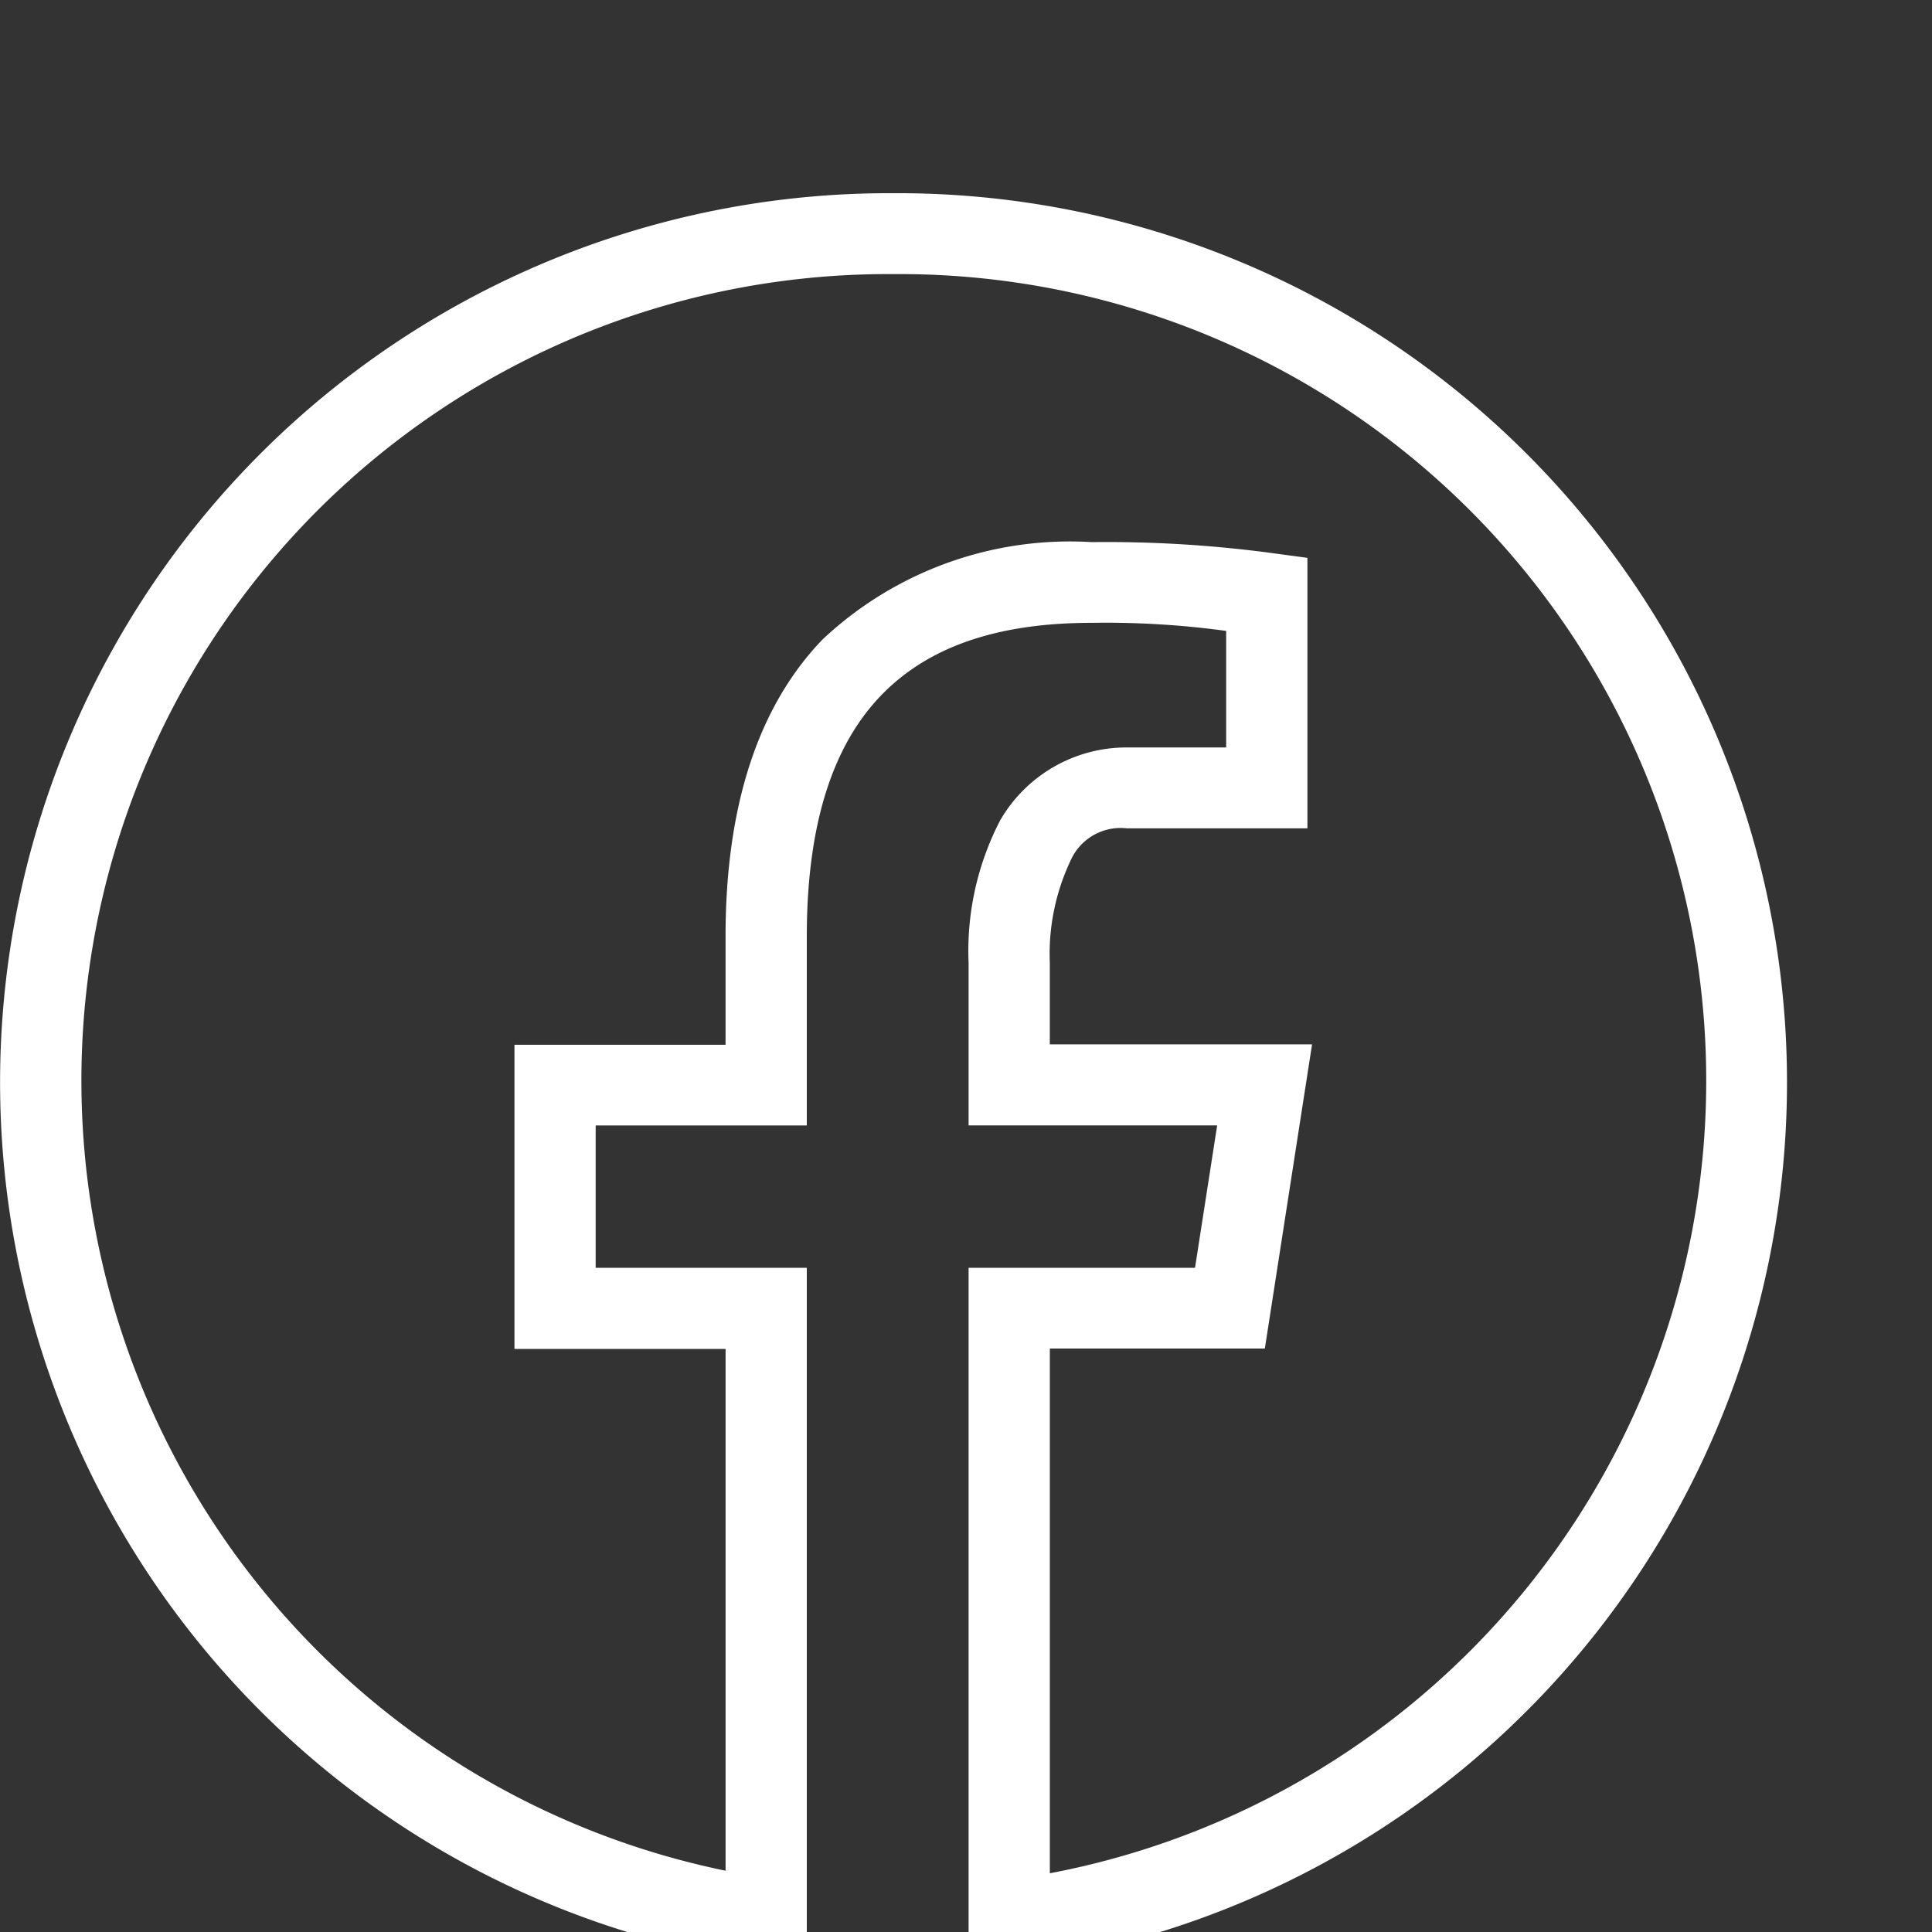 <?xml version="1.0" encoding="UTF-8"?> <svg xmlns="http://www.w3.org/2000/svg" width="45" height="45" viewBox="0 -5 50 50"><rect x="0" y="-5" width="50" height="50" fill="#333333" stroke="none"/><path id="icons8-facebook-logo" d="M26.129,3a23.011,23.011,0,0,0-3.456,45.778l1.207.182V30.811H18.416V27.127H23.88V22.234c0-3.013.726-5,1.928-6.242s2.978-1.873,5.449-1.873a22.977,22.977,0,0,1,3.476.209v3.016H32.161a3.776,3.776,0,0,0-3.279,1.891,7.34,7.34,0,0,0-.815,3.684v4.206H34.5l-.573,3.685H28.067V48.988l1.193-.162A23.013,23.013,0,0,0,26.129,3Zm0,2.094a20.876,20.876,0,0,1,4.041,41.386V32.9h5.564l1.222-7.872H30.169V22.919a5.654,5.654,0,0,1,.536-2.644,1.415,1.415,0,0,1,1.456-.838h4.675v-7l-.912-.123a32.19,32.19,0,0,0-4.667-.284,9.348,9.348,0,0,0-6.965,2.515c-1.684,1.744-2.515,4.341-2.515,7.694v2.8H16.314v7.872h5.464V46.414a20.874,20.874,0,0,1,4.351-41.32Z" transform="translate(-3 -3)" fill="#fff"></path></svg> 